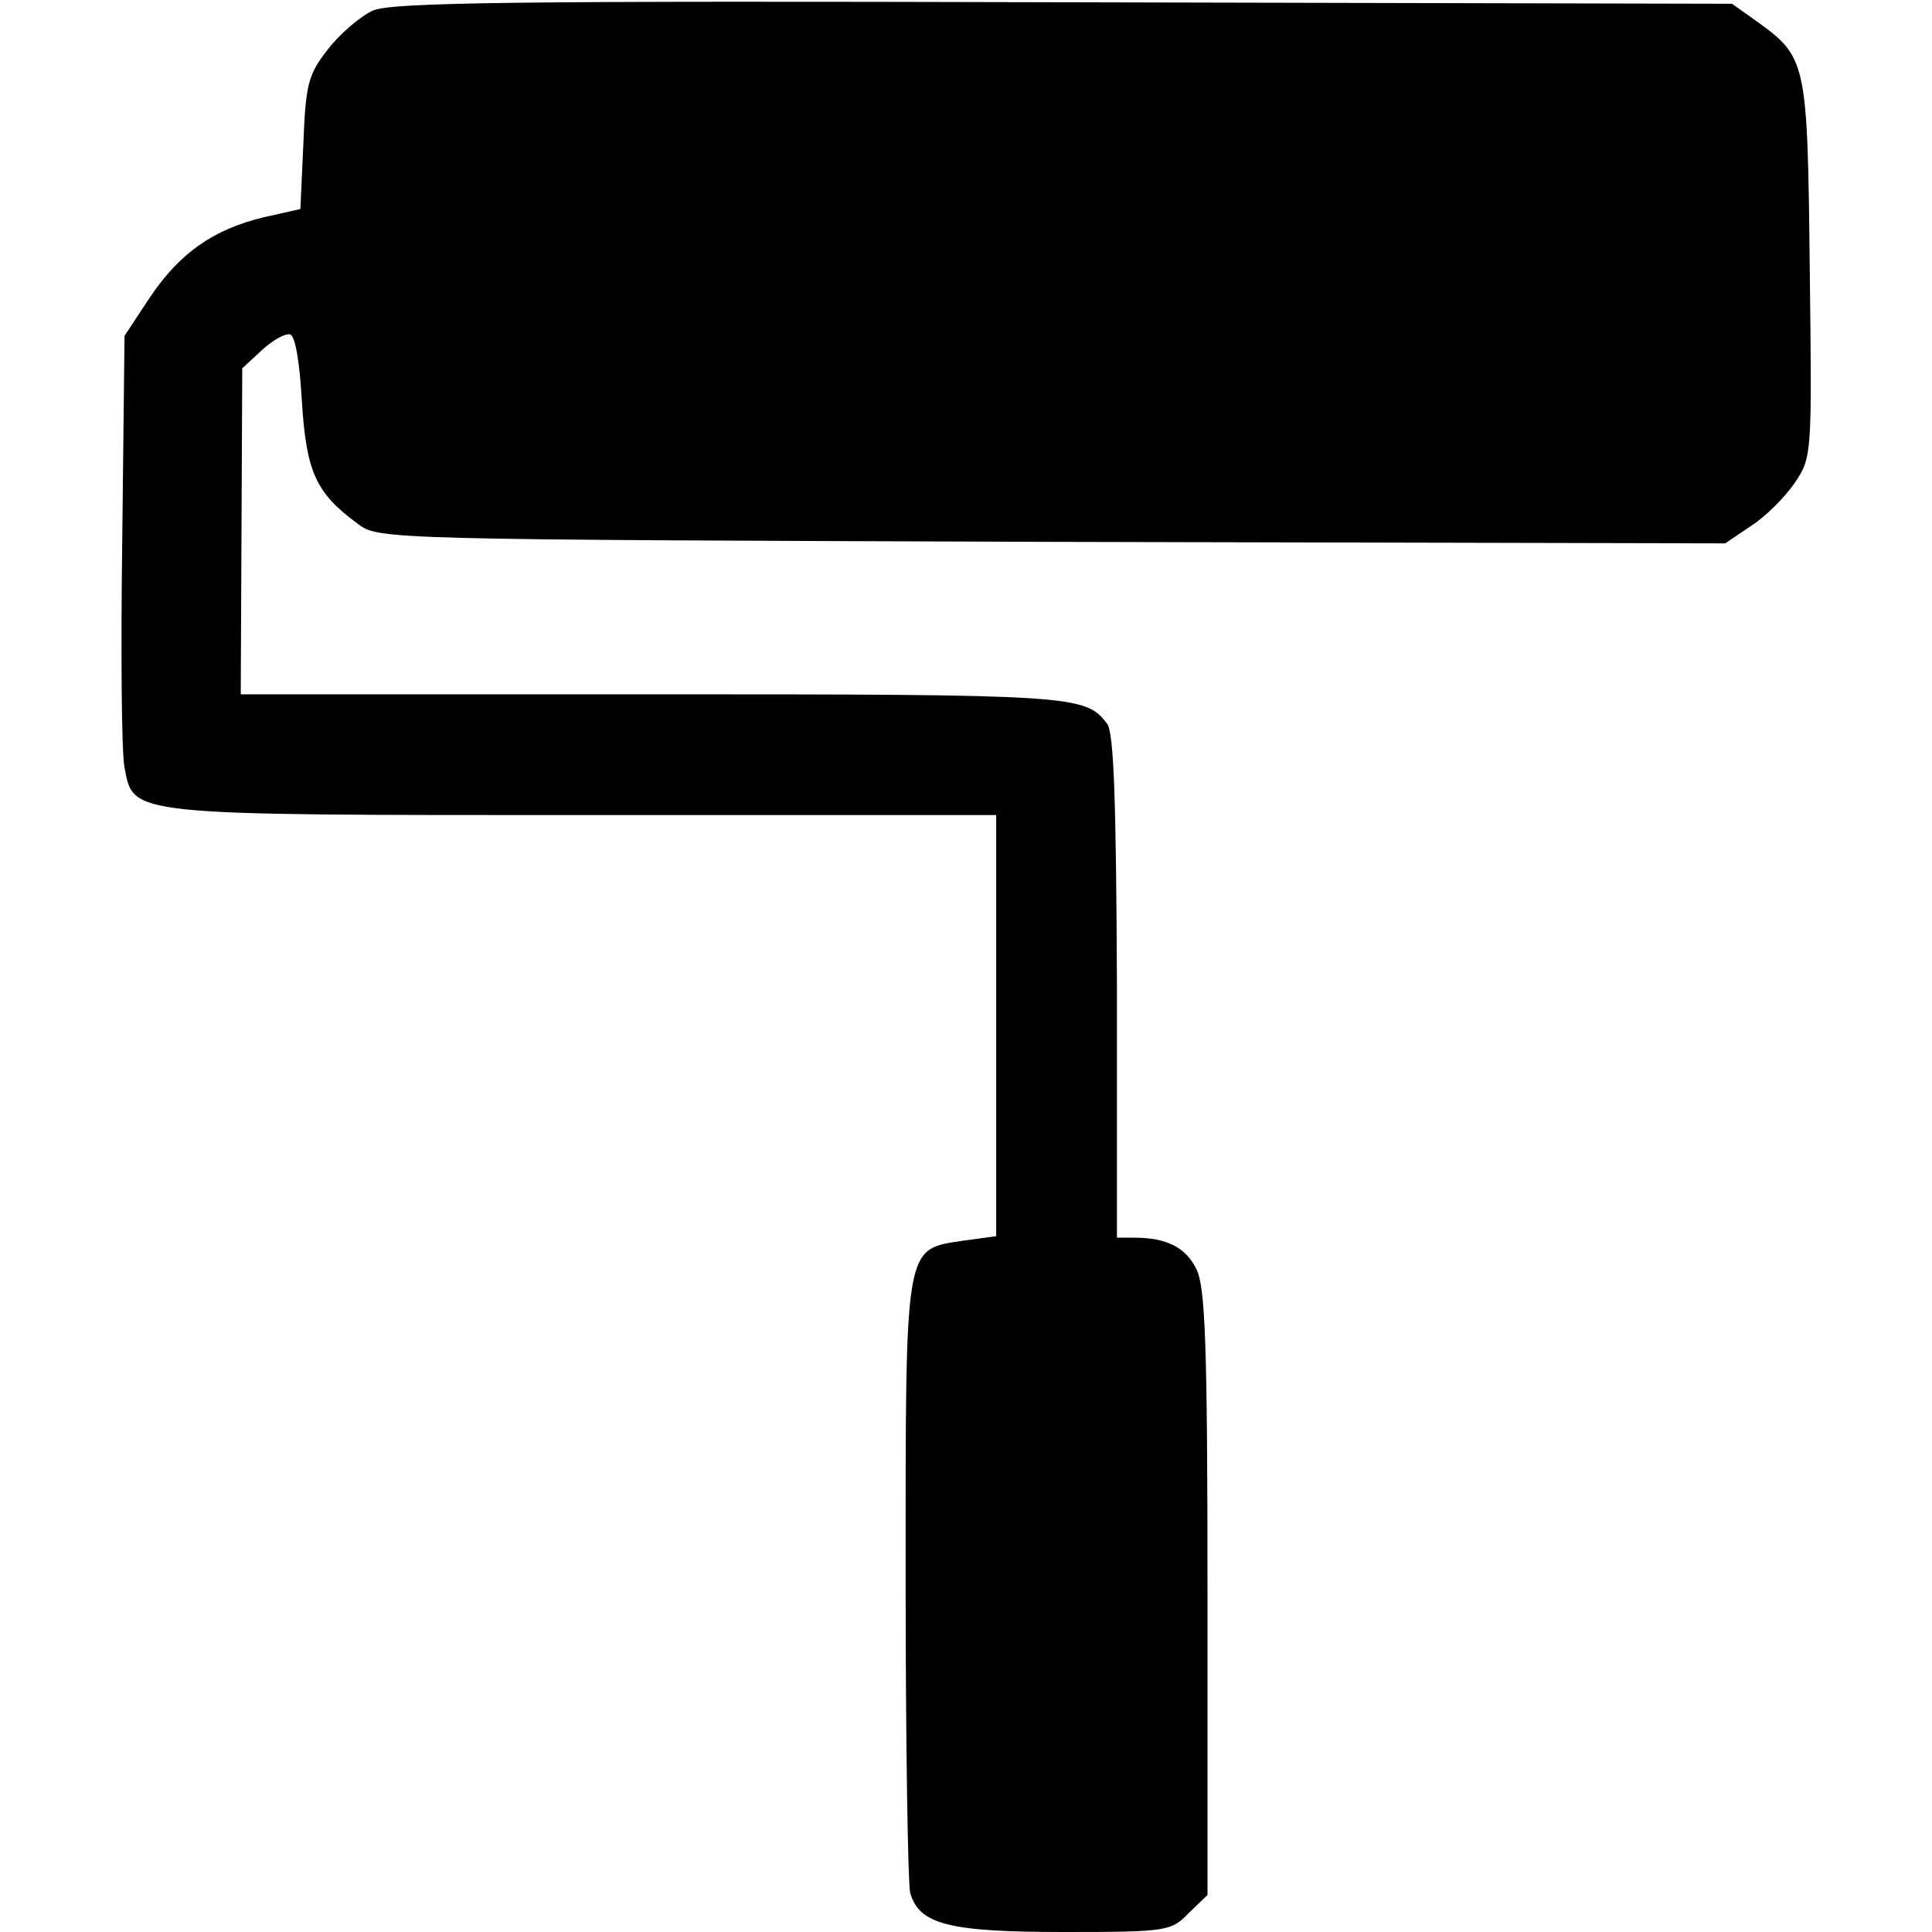<?xml version="1.0" standalone="no"?>
<!DOCTYPE svg PUBLIC "-//W3C//DTD SVG 20010904//EN"
 "http://www.w3.org/TR/2001/REC-SVG-20010904/DTD/svg10.dtd">
<svg version="1.0" xmlns="http://www.w3.org/2000/svg"
 width="256pt" height="256pt" viewBox="0 0 256 256"
 preserveAspectRatio="xMidYMid meet">
<g transform="translate(0,256) scale(0.1,-0.1)"
fill="#000000" stroke="none">
<path d="M494 2546 c-17 -8 -44 -31 -60 -52 -26 -33 -29 -47 -32 -124 l-4 -87
-49 -11 c-66 -16 -111 -47 -151 -107 l-33 -50 -3 -269 c-2 -148 -1 -284 3
-303 12 -64 2 -63 610 -63 l545 0 0 -279 0 -279 -44 -6 c-78 -12 -76 -1 -76
-448 0 -216 3 -403 6 -416 12 -42 51 -52 204 -52 136 0 142 1 165 25 l25 24 0
401 c0 332 -3 406 -15 429 -14 28 -39 41 -82 41 l-23 0 0 333 c-1 245 -4 336
-13 348 -29 38 -42 39 -602 39 l-546 0 1 216 1 216 26 24 c14 13 30 22 37 21
7 -1 13 -35 16 -89 6 -93 18 -121 74 -162 27 -21 36 -21 920 -24 l892 -2 34
23 c19 12 45 38 58 57 23 34 23 37 20 285 -3 276 -4 279 -72 328 l-31 22 -885
2 c-731 2 -890 0 -916 -11z"/>
</g>
</svg>
